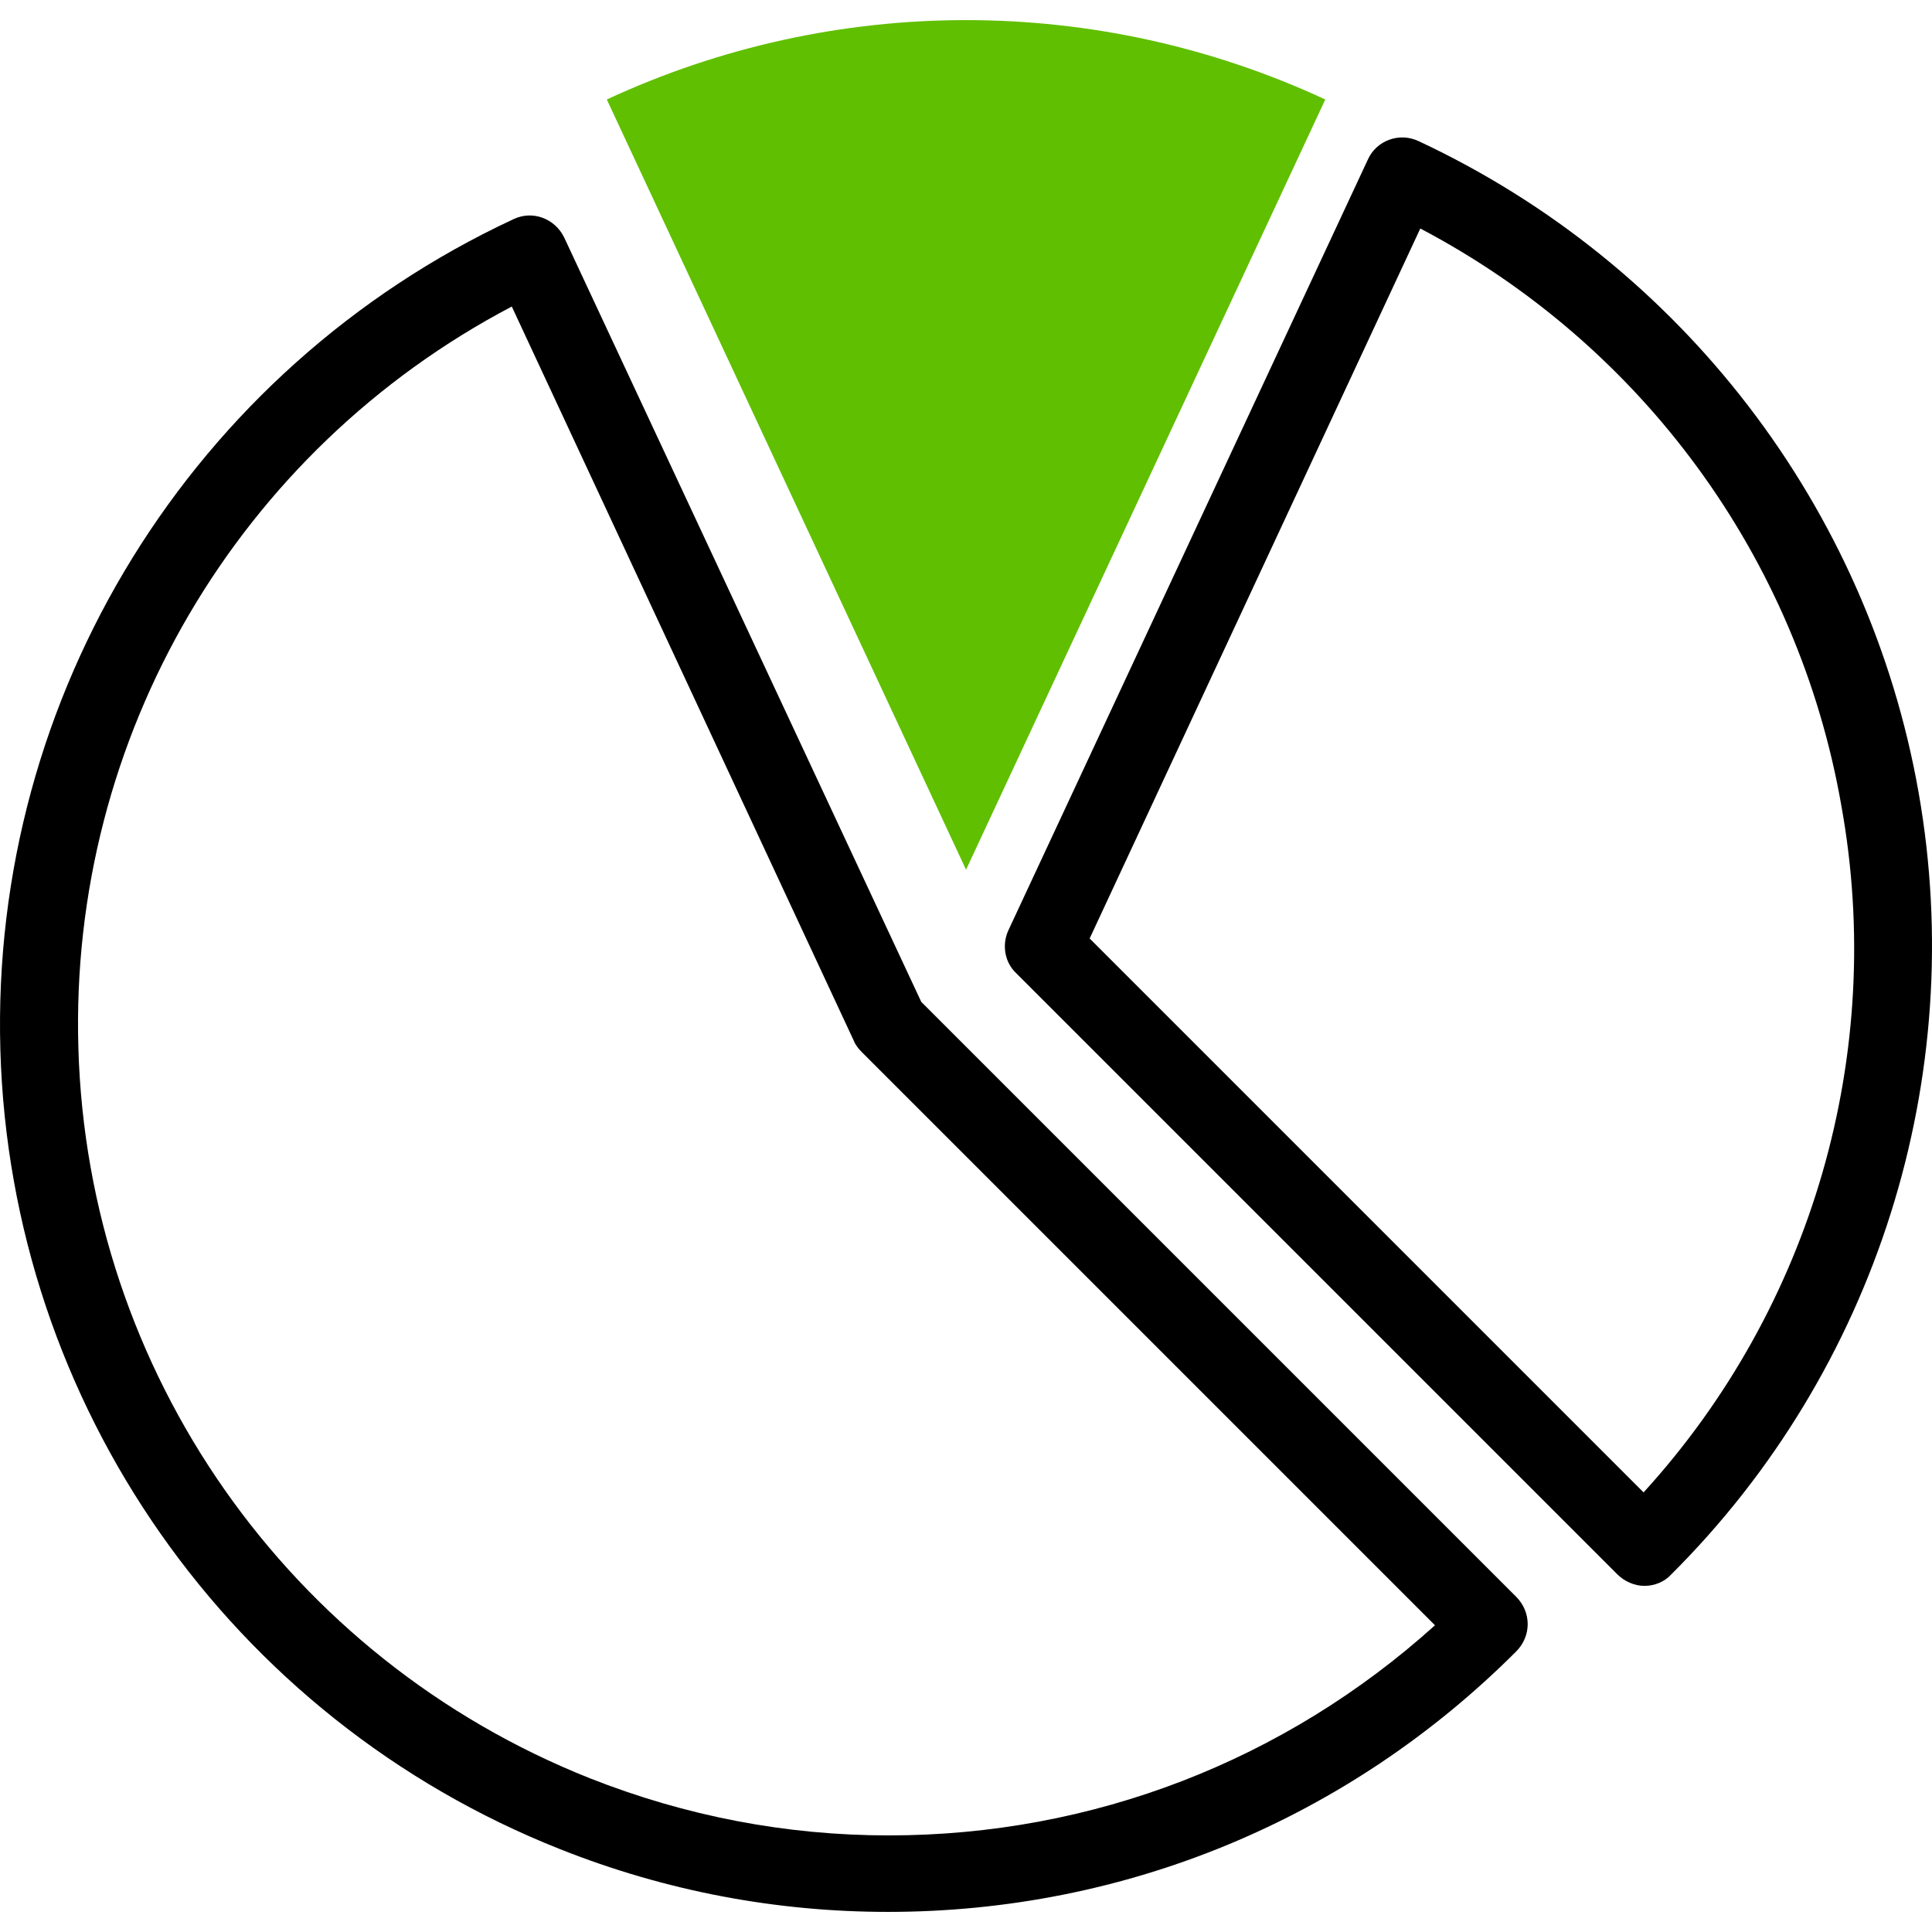 <?xml version="1.0" encoding="utf-8"?>
<!-- Generator: Adobe Illustrator 17.0.0, SVG Export Plug-In . SVG Version: 6.00 Build 0)  -->
<!DOCTYPE svg PUBLIC "-//W3C//DTD SVG 1.1//EN" "http://www.w3.org/Graphics/SVG/1.1/DTD/svg11.dtd">
<svg version="1.1" id="Capa_1" xmlns="http://www.w3.org/2000/svg" xmlns:xlink="http://www.w3.org/1999/xlink" x="0px" y="0px"
	 width="800px" height="800px" viewBox="0 0 800 800" enable-background="new 0 0 800 800" xml:space="preserve">
<path d="M381.465,414.836L233.673,98.459c-3.839-7.997-13.116-11.516-21.113-7.678C79.483,152.841-4.01,287.837,0.149,434.669
	s95.329,277.03,231.925,331.092c43.506,17.274,89.251,25.912,135.636,25.912c98.208,0,190.658-38.388,260.075-107.805
	c6.398-6.398,6.398-16.315,0-22.713L381.465,414.836z M368.029,760.004c-42.546,0-84.133-7.997-123.8-23.672
	C119.47,686.747,36.297,568.066,32.458,434.03C28.62,305.112,98.677,186.43,211.92,126.93l141.714,304.221
	c0.64,1.599,1.919,3.199,3.199,4.479l237.363,237.363C532.136,728.974,452.482,760.004,368.029,760.004z"/>
<path d="M794.451,328.144c-20.793-118.042-98.208-218.809-206.973-269.672c-7.997-3.839-17.594-0.32-21.113,7.678L417.613,385.086
	c-2.879,6.078-1.599,13.436,3.199,17.914l248.879,248.879c2.879,2.879,7.038,4.798,11.196,4.798c4.159,0,8.317-1.599,11.196-4.798
	C776.856,567.426,815.244,446.186,794.451,328.144z M680.568,617.97L451.202,388.605L588.118,94.62
	c91.81,48.304,156.429,136.276,174.343,238.962C781.015,436.269,750.305,541.515,680.568,617.97z"/>
<path fill="#60BF00" d="M548.77,41.198c-94.369-43.826-203.134-43.826-297.503,0l148.752,318.936L548.77,41.198z"/>
</svg>
